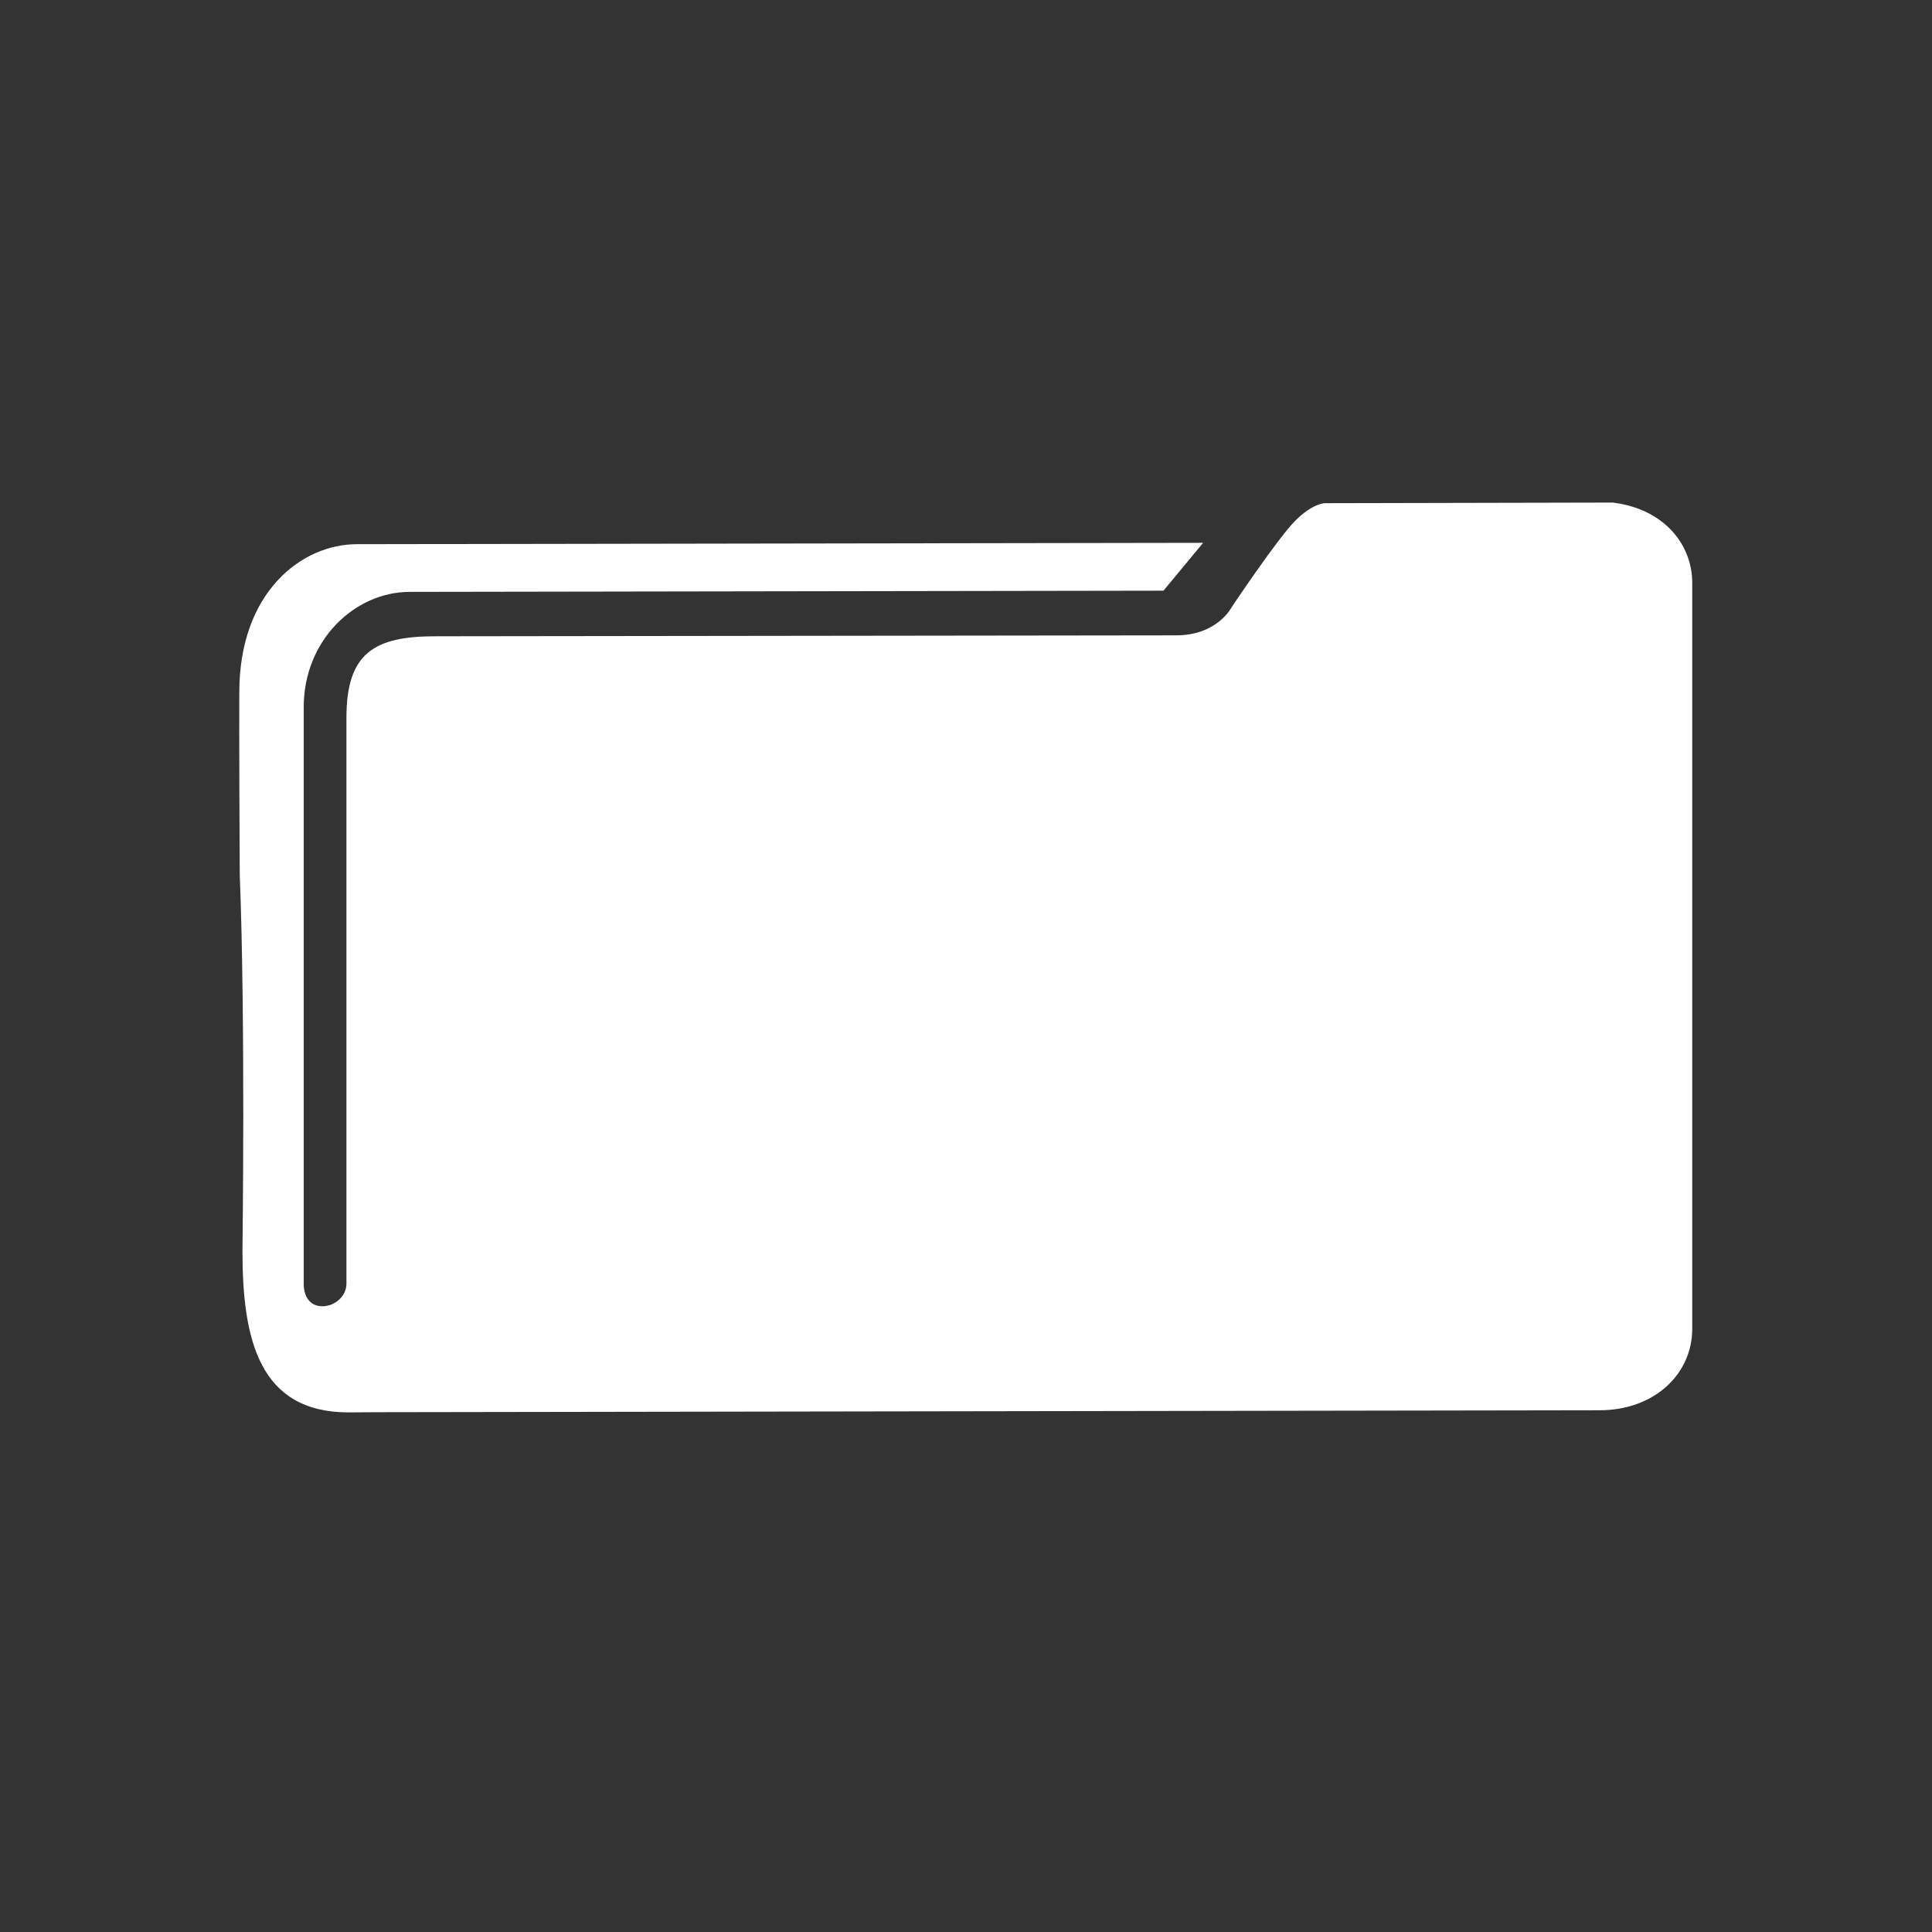 <?xml version="1.0" encoding="UTF-8"?>
<!DOCTYPE svg PUBLIC "-//W3C//DTD SVG 1.1//EN" "http://www.w3.org/Graphics/SVG/1.1/DTD/svg11.dtd">
<svg version="1.1" xmlns="http://www.w3.org/2000/svg" xmlns:xlink="http://www.w3.org/1999/xlink" x="0px" y="0px" width="134" height="134" viewBox="0, 0, 134, 134">
  <rect x="0" y="0" width="134" height="134" fill="#333333" stroke="none"/>
  <g id="Layer 1">
    <path d="M111.922,34.871 C111.57,34.855 113.125,34.855 112.794,34.855 L91.899,34.9 C91.899,34.9 91.072,34.883 89.844,36.109 C88.617,37.335 85.431,42.105 85.431,42.105 C85.431,42.105 84.457,44.067 81.569,44.067 C78.674,44.067 30.206,44.131 30.206,44.131 C25.985,44.131 24.028,45.268 24.028,49.775 L24.028,89.038 C24.028,89.905 23.228,90.6 22.353,90.6 C21.483,90.6 21.065,89.907 21.065,89.044 L21.065,49.049 C21.065,44.409 24.6,41.052 28.418,41.052 L80.696,40.969 L83.446,37.65 L24.758,37.743 C20.931,37.743 16.598,41.055 16.598,48.02 C16.598,48.02 16.577,51.229 16.629,60.652 C17.029,70.878 16.816,86.669 16.816,86.776 C16.816,92.957 18.002,97.961 24.181,97.961 C24.577,97.961 25.802,97.948 26.092,97.948 L110.933,97.814 C114.76,97.814 117.371,95.29 117.371,92.161 L117.371,40.44 C117.371,37.618 115.25,35.277 111.922,34.871" fill="#FFFFFF"/>
  </g>
  <defs/>
</svg>
